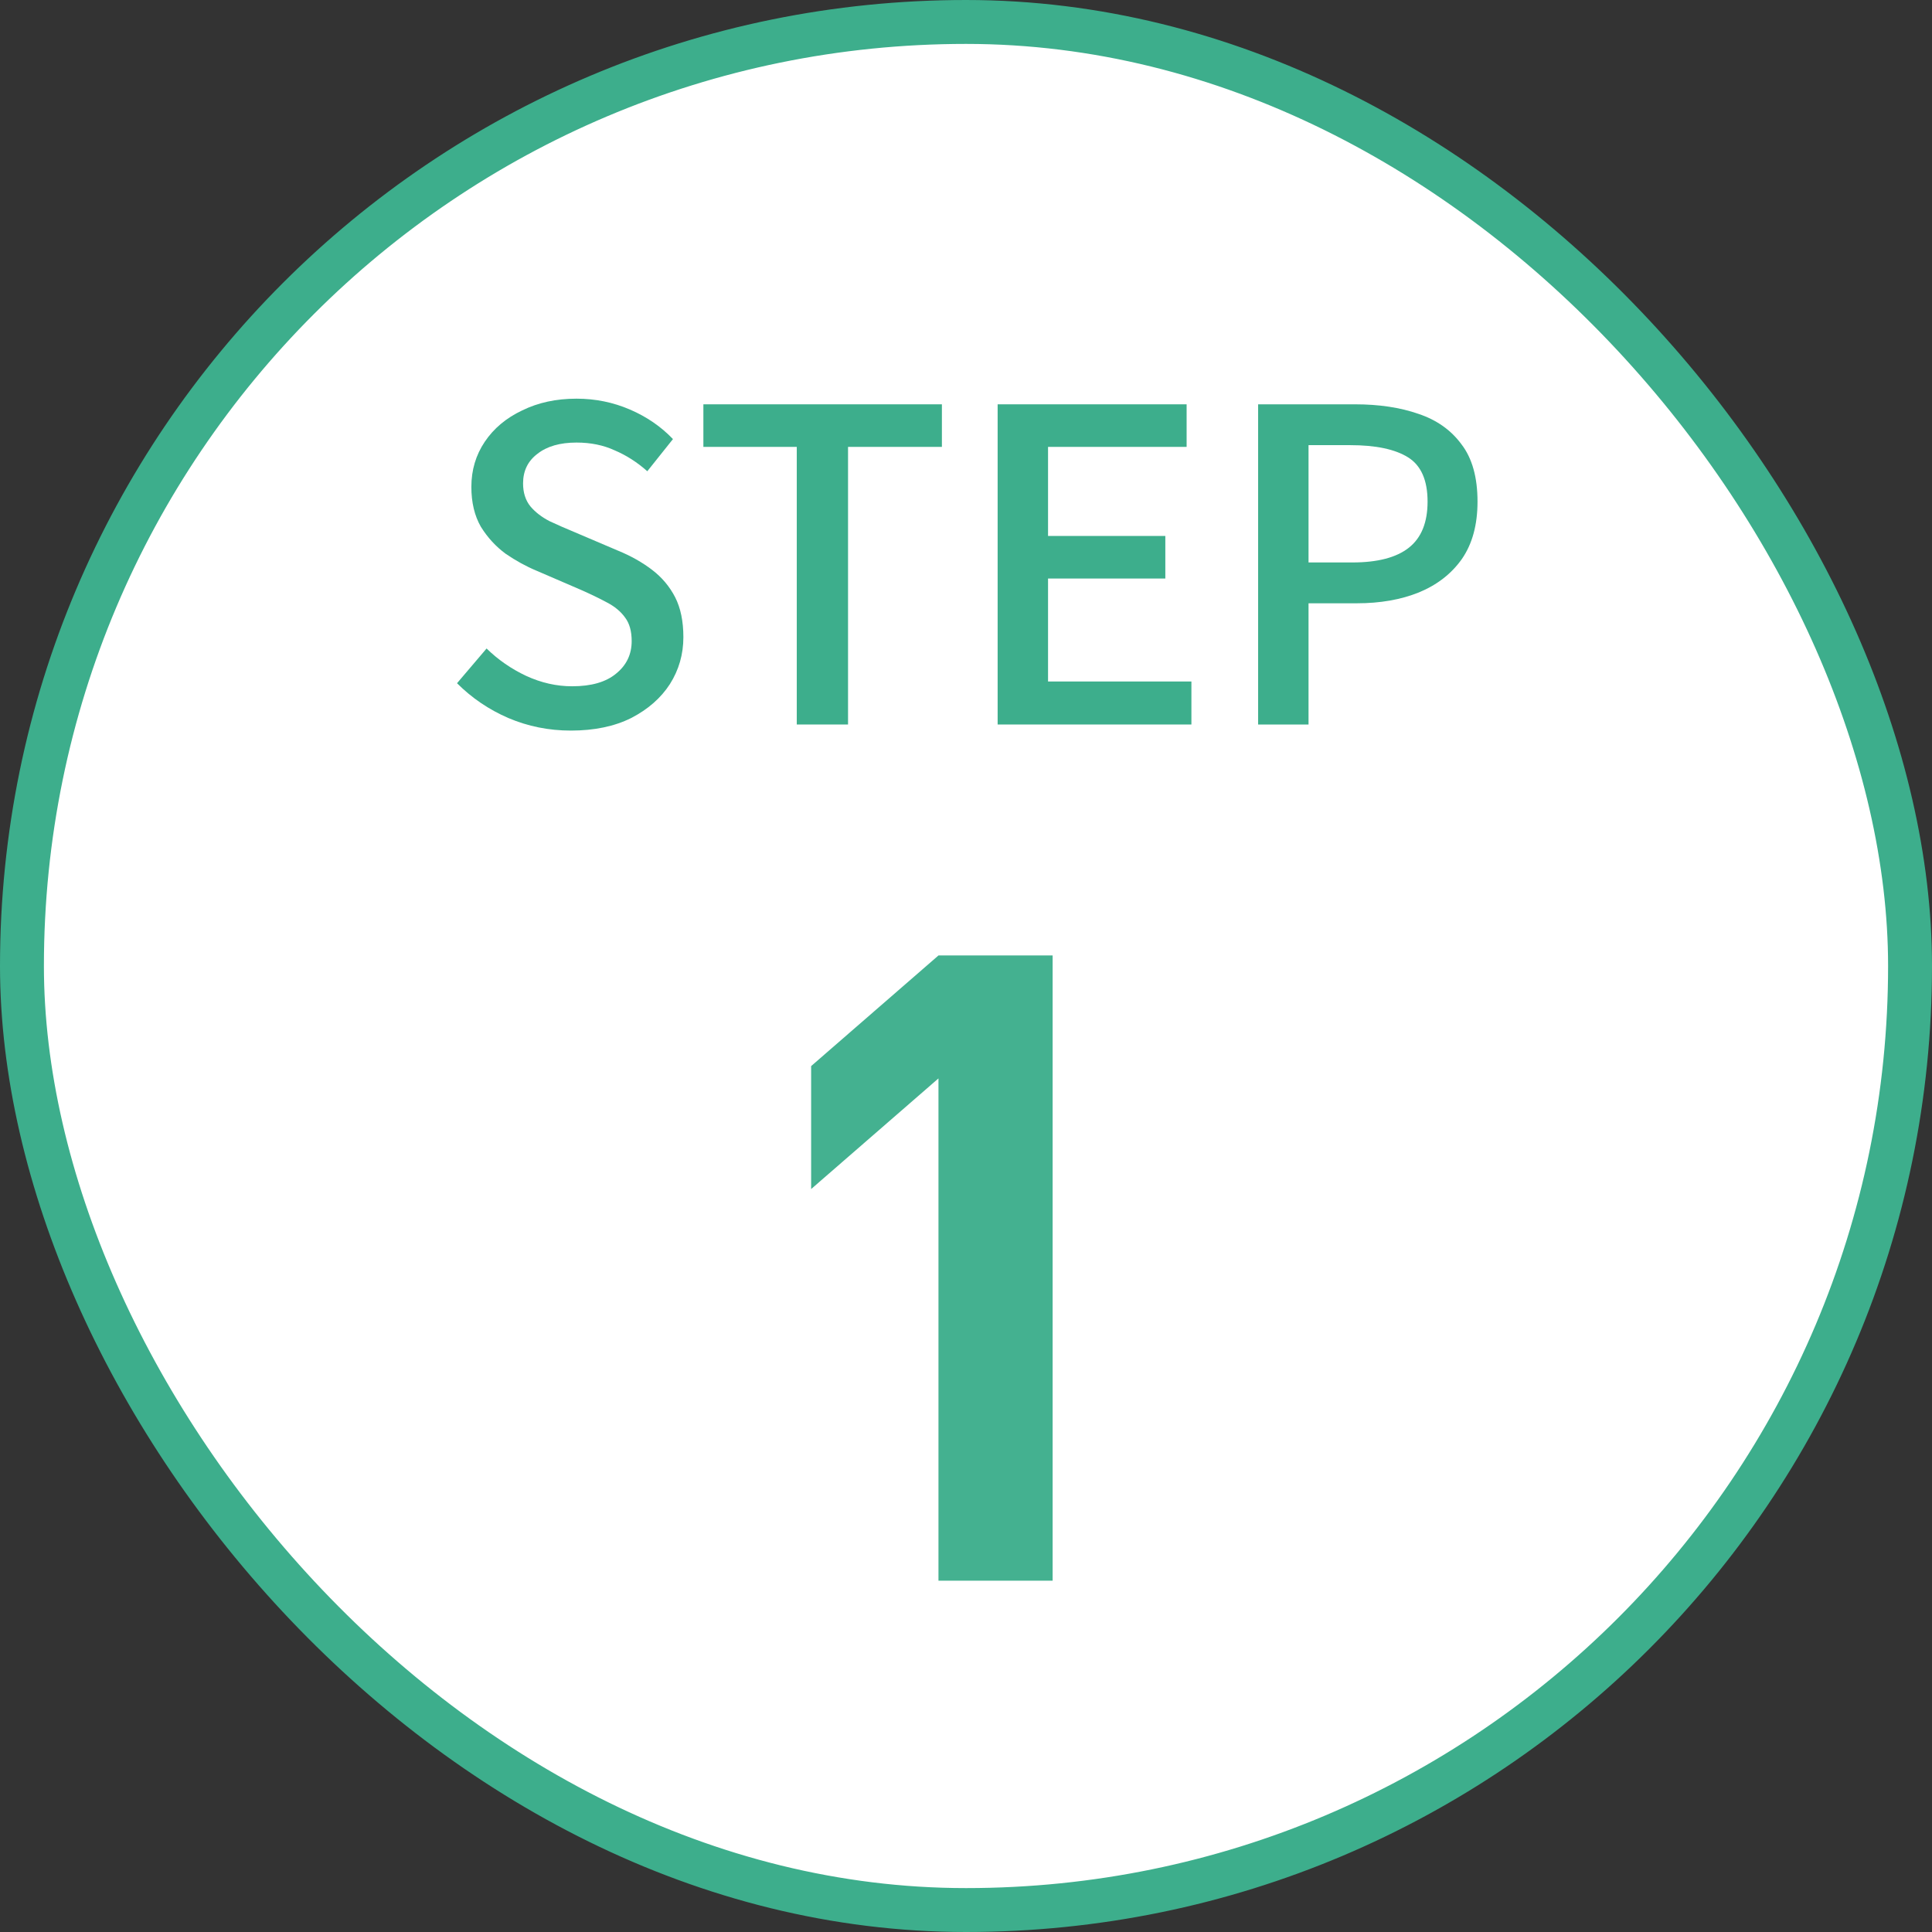 <svg width="88" height="88" viewBox="0 0 88 88" fill="none" xmlns="http://www.w3.org/2000/svg">
<rect x="0" y="0" width="88" height="88" fill="#333333" stroke="none"/>
<rect x="1" y="1" width="86" height="86" rx="43" fill="white"/>
<rect x="1" y="1" width="86" height="86" rx="43" stroke="#3DAE8C" stroke-width="2"/>
<path d="M47.946 71.999H42.746V49.12L36.946 54.16V48.559L42.746 43.52H47.946V71.999Z" fill="#44B190"/>
<path d="M57.306 33V18.416H61.719C62.814 18.416 63.777 18.561 64.608 18.851C65.439 19.128 66.092 19.59 66.567 20.236C67.055 20.87 67.299 21.741 67.299 22.849C67.299 23.904 67.062 24.775 66.587 25.461C66.112 26.134 65.459 26.641 64.628 26.984C63.81 27.314 62.867 27.479 61.798 27.479H59.602V33H57.306ZM59.602 25.619H61.6C62.748 25.619 63.606 25.395 64.173 24.946C64.74 24.498 65.024 23.798 65.024 22.849C65.024 21.872 64.727 21.2 64.133 20.83C63.54 20.461 62.662 20.276 61.502 20.276H59.602V25.619Z" fill="#3DAE8C"/>
<path d="M45.441 33V18.416H54.049V20.355H47.737V24.412H53.079V26.351H47.737V31.041H54.267V33H45.441Z" fill="#3DAE8C"/>
<path d="M36.292 33V20.355H32.038V18.416H42.902V20.355H38.627V33H36.292Z" fill="#3DAE8C"/>
<path d="M26.001 33.277C24.999 33.277 24.049 33.086 23.152 32.704C22.268 32.321 21.49 31.793 20.817 31.12L22.163 29.538C22.69 30.052 23.29 30.468 23.963 30.784C24.649 31.101 25.348 31.259 26.061 31.259C26.931 31.259 27.598 31.068 28.059 30.685C28.534 30.303 28.772 29.808 28.772 29.201C28.772 28.753 28.673 28.396 28.475 28.133C28.277 27.855 28 27.625 27.644 27.44C27.301 27.255 26.905 27.064 26.457 26.866L24.438 25.995C23.963 25.797 23.495 25.54 23.033 25.224C22.585 24.894 22.209 24.485 21.905 23.997C21.615 23.495 21.47 22.889 21.47 22.176C21.47 21.411 21.674 20.725 22.083 20.118C22.492 19.511 23.06 19.037 23.785 18.694C24.511 18.337 25.335 18.159 26.259 18.159C27.116 18.159 27.927 18.324 28.693 18.654C29.458 18.984 30.111 19.432 30.652 20L29.484 21.464C29.022 21.055 28.528 20.738 28 20.514C27.486 20.276 26.905 20.158 26.259 20.158C25.507 20.158 24.913 20.329 24.478 20.672C24.042 21.002 23.825 21.451 23.825 22.018C23.825 22.44 23.937 22.79 24.161 23.067C24.385 23.331 24.676 23.555 25.032 23.739C25.401 23.911 25.777 24.076 26.16 24.234L28.158 25.085C28.739 25.323 29.253 25.613 29.702 25.956C30.15 26.299 30.5 26.714 30.751 27.202C31.001 27.691 31.127 28.297 31.127 29.023C31.127 29.801 30.922 30.514 30.513 31.16C30.104 31.793 29.517 32.308 28.752 32.704C27.987 33.086 27.07 33.277 26.001 33.277Z" fill="#3DAE8C"/>
</svg>
